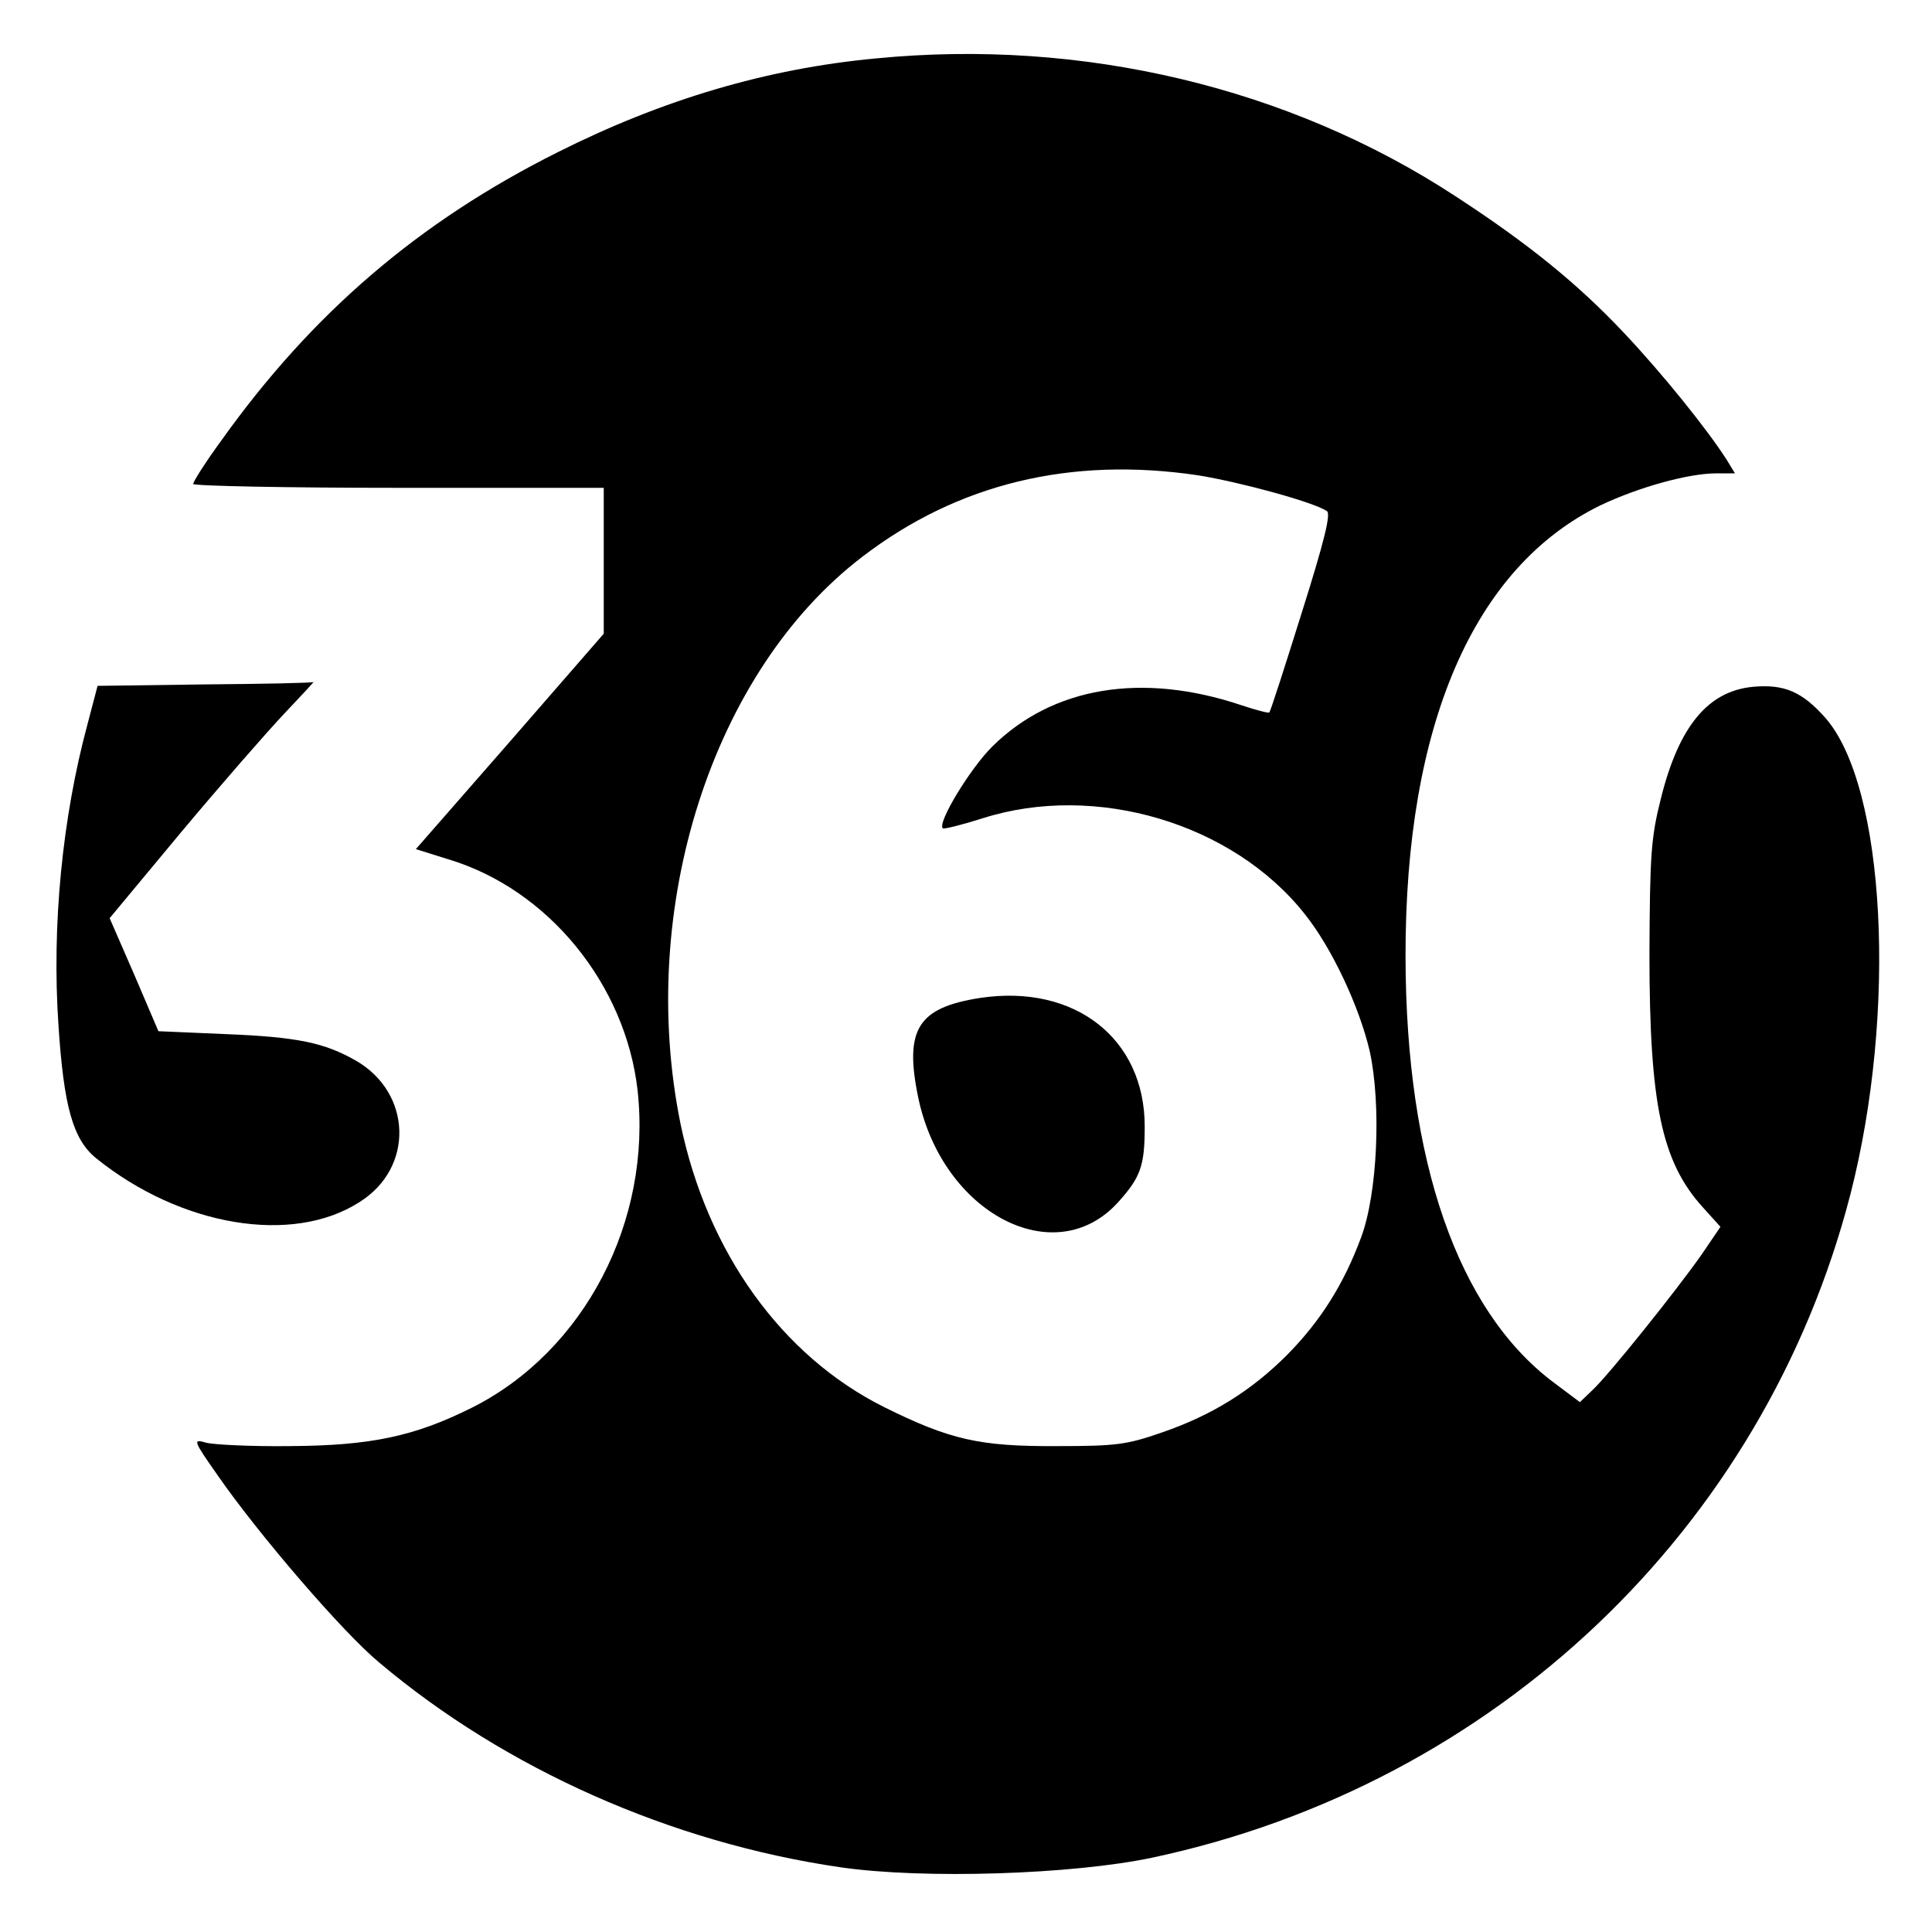 <svg version="1" xmlns="http://www.w3.org/2000/svg" width="533.333" height="533.333" viewBox="0 0 400 400"><path d="M181.3 12.1c-22.5 2.1-44.1 8.5-65.8 19.4-28.8 14.4-50.9 33.4-69.6 59.6-3.3 4.5-5.9 8.6-5.9 9.1 0 .4 19.1.8 42.5.8H125v30.2l-19.4 22.3-19.5 22.3 6.7 2.1c20.7 6.2 36.7 25.9 39.2 47.8 3 27.1-11 54-34.2 65.7-12 6-21 7.9-37.8 8-8 .1-15.8-.3-17.3-.7-2.8-.8-2.8-.6 2.4 6.8 8.3 12 25.9 32.5 33.4 38.7 26.2 22.1 60.5 37.3 95.5 42.4 17.2 2.5 48.1 1.5 64.6-2 70.9-15.1 126.6-68 144.5-137.3 9.7-37.8 7.3-84.5-5.2-98.7-4.8-5.4-8.5-7-15-6.4-9.3.9-15.3 8.2-19 23-2.1 8.3-2.3 11.7-2.4 32.3 0 31 2.5 43 11 52.4l3.7 4.1-3.8 5.6c-5.1 7.3-19.4 25.2-22.8 28.3l-2.5 2.4-5.6-4.2c-19.7-14.9-30.4-45.7-30.5-87.9-.1-48.1 14.1-80.8 40.4-93.6 7.8-3.7 18.1-6.6 24-6.6h3.8l-1.7-2.8c-4.1-6.4-13.2-17.7-21.2-26.2-9.6-10.2-19.8-18.5-35-28.4-34.4-22.5-77.2-32.7-120-28.5zM248 98.4c8.7 1.4 23.8 5.5 26.7 7.4.9.5-.5 6.2-5.2 21.1-3.5 11.2-6.5 20.5-6.7 20.6-.2.2-2.8-.5-5.8-1.5-20.6-6.9-39.1-3.8-51.6 8.6-4.6 4.6-11.4 15.8-10.2 16.9.2.2 3.9-.7 8.3-2.1 23.3-7.4 51.7 1 66.6 19.8 5.7 7.1 11.4 19.4 13.5 28.5 2.4 11.1 1.6 29.4-1.8 38.5-3.6 9.7-8.4 17.3-15.3 24.3-7.4 7.4-15.5 12.5-26 16.1-7.2 2.5-9.4 2.8-21.5 2.8-16.2.1-22.3-1.3-36-8.1-21.2-10.6-36.6-32.1-42.1-58.6-9.1-44.7 6.6-93.7 37.6-117.4 19.8-15.2 43.2-20.8 69.5-16.9z"/><path d="M203 206.6c-13 2-15.8 6.5-12.9 20.6 5 24 28.3 36.2 41.4 21.7 4.7-5.2 5.5-7.6 5.5-15.7 0-18.2-14.5-29.5-34-26.6zM42.4 141.7l-22.2.3-2.1 8c-5.2 19.3-7.4 41.6-6 62.2 1.1 16.9 3 23.7 7.8 27.6 17.5 14.1 40.6 18 54.5 9.1 11.4-7.1 10.9-22.6-.7-29.3-6.5-3.7-12-4.9-27-5.5l-13.9-.6-5-11.7-5.1-11.7 14.8-17.8c8.2-9.8 17.8-20.8 21.4-24.6 3.5-3.7 6.2-6.6 6-6.5-.2.2-10.4.4-22.5.5z"/></svg>
